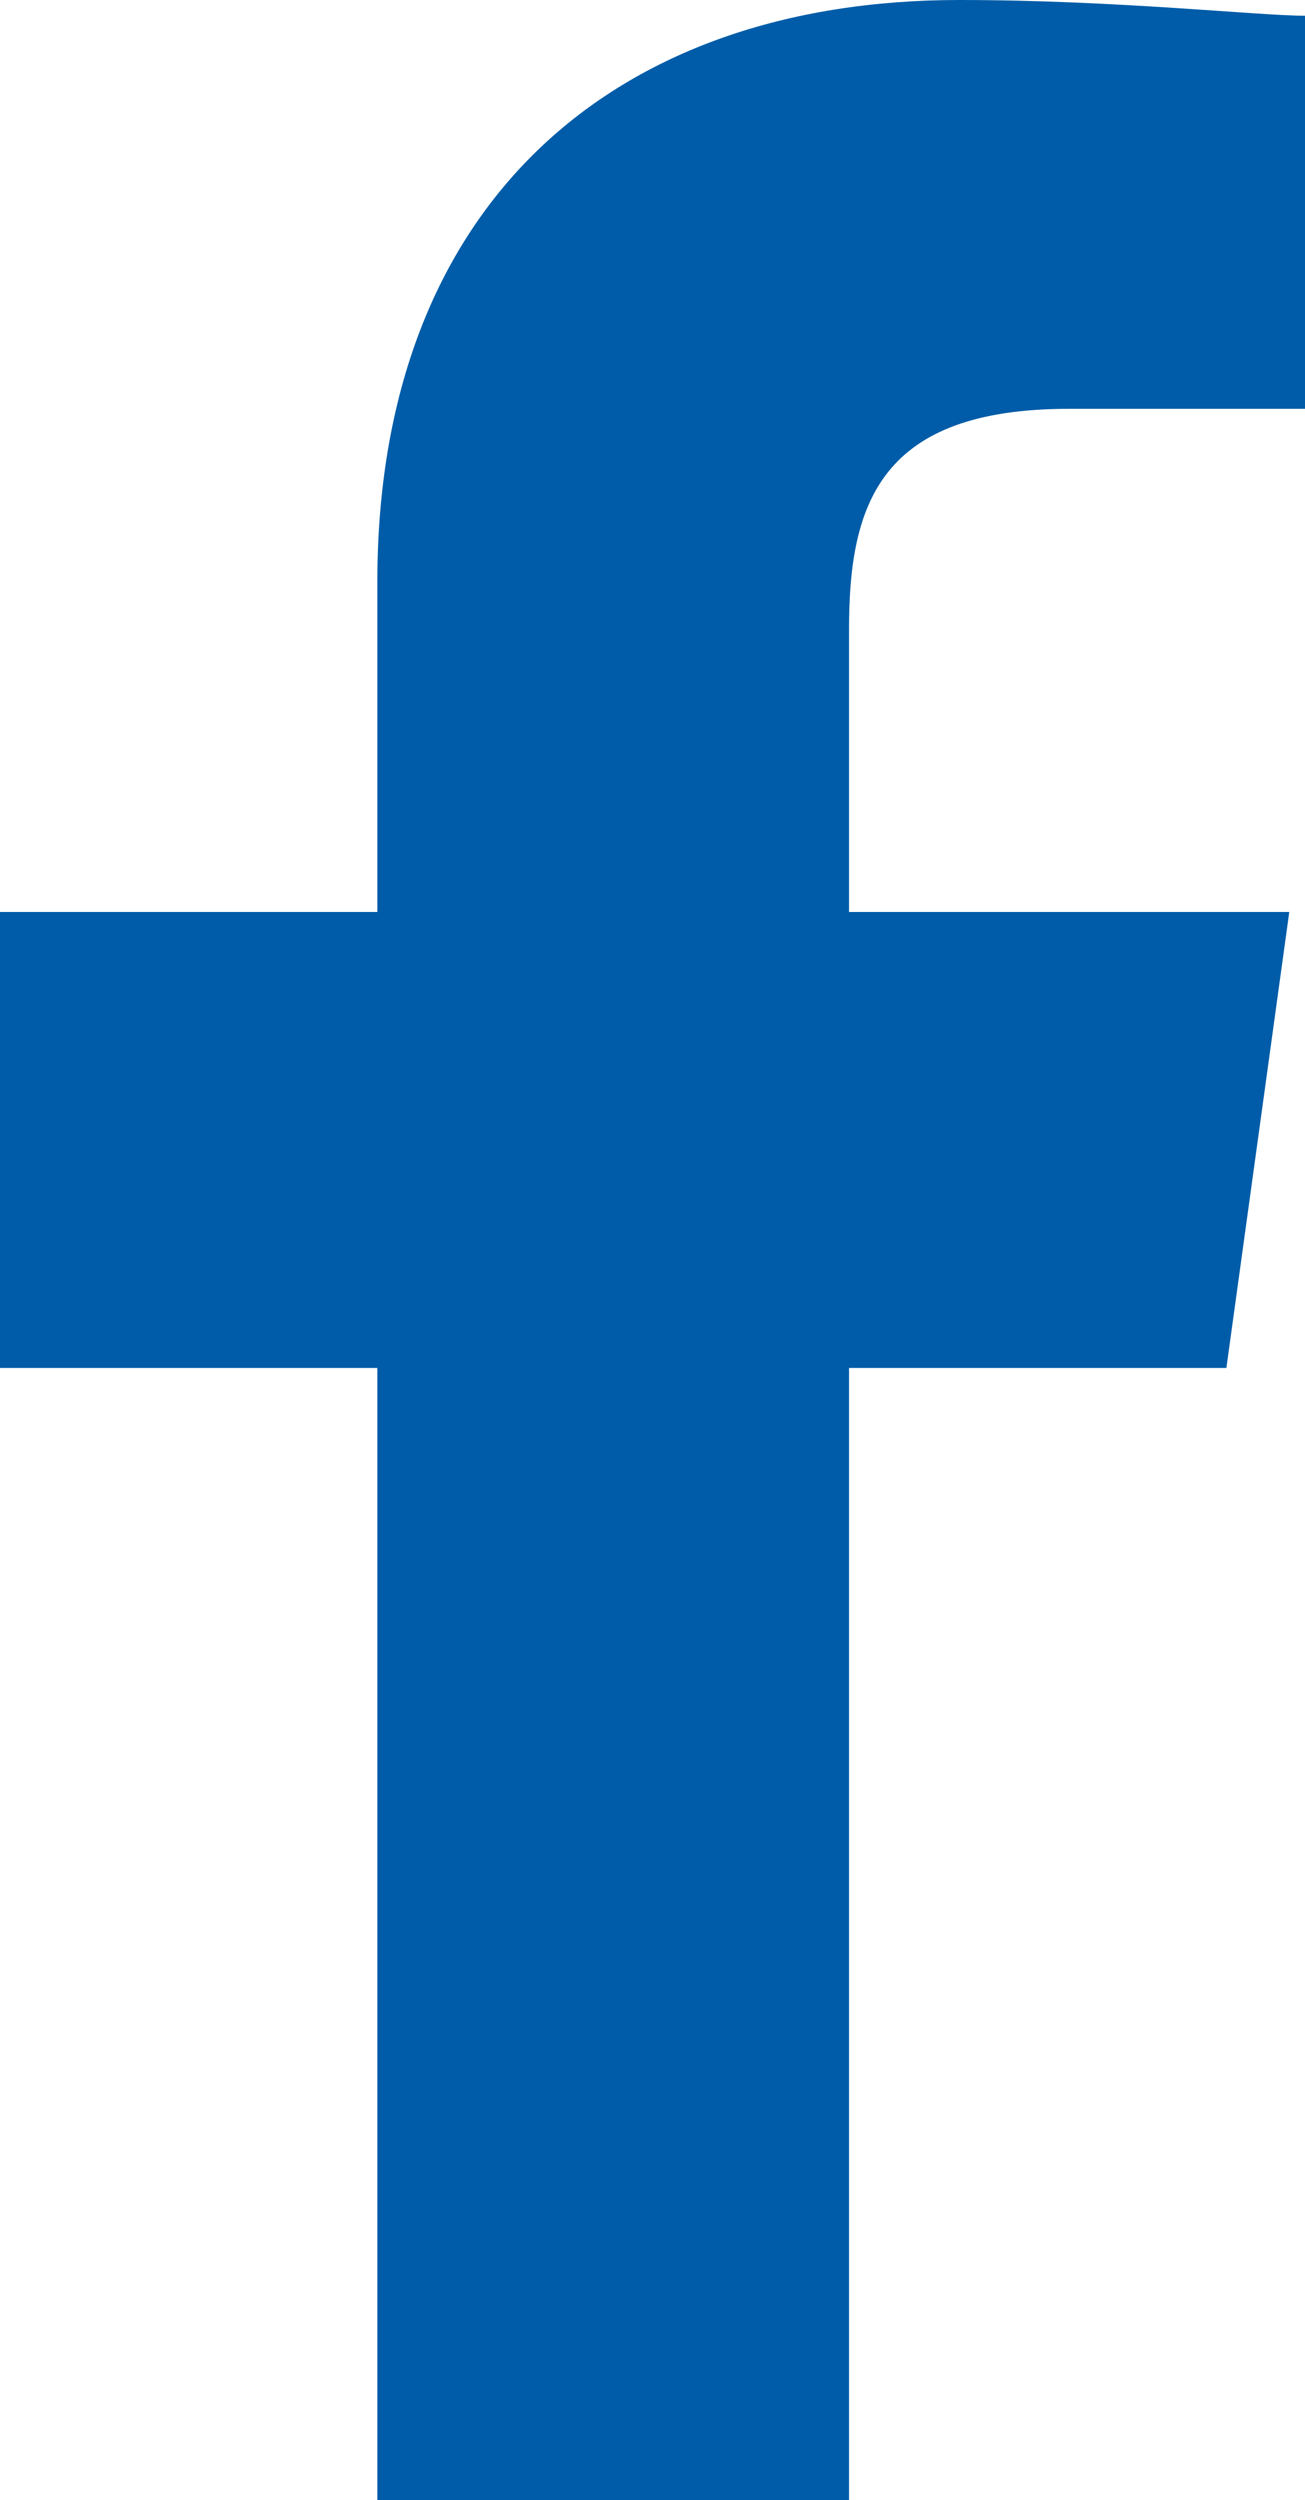 <?xml version="1.0" encoding="UTF-8"?> <!-- Generator: Adobe Illustrator 23.0.1, SVG Export Plug-In . SVG Version: 6.00 Build 0) --> <svg xmlns="http://www.w3.org/2000/svg" xmlns:xlink="http://www.w3.org/1999/xlink" id="Шар_1" x="0px" y="0px" viewBox="0 0 8.3 15.9" style="enable-background:new 0 0 8.3 15.9;" xml:space="preserve"> <style type="text/css"> .st0{fill-rule:evenodd;clip-rule:evenodd;fill:#005CA8;} </style> <g> <path class="st0" d="M8.3,2.6H6.8C5.6,2.6,5.4,3.2,5.4,4v1.8h2.8L7.8,8.7H5.4v7.3H2.4V8.7H0V5.8h2.4V3.7C2.4,1.3,3.9,0,6.1,0 c1,0,1.9,0.1,2.2,0.1L8.3,2.6L8.3,2.6z"></path> </g> </svg> 